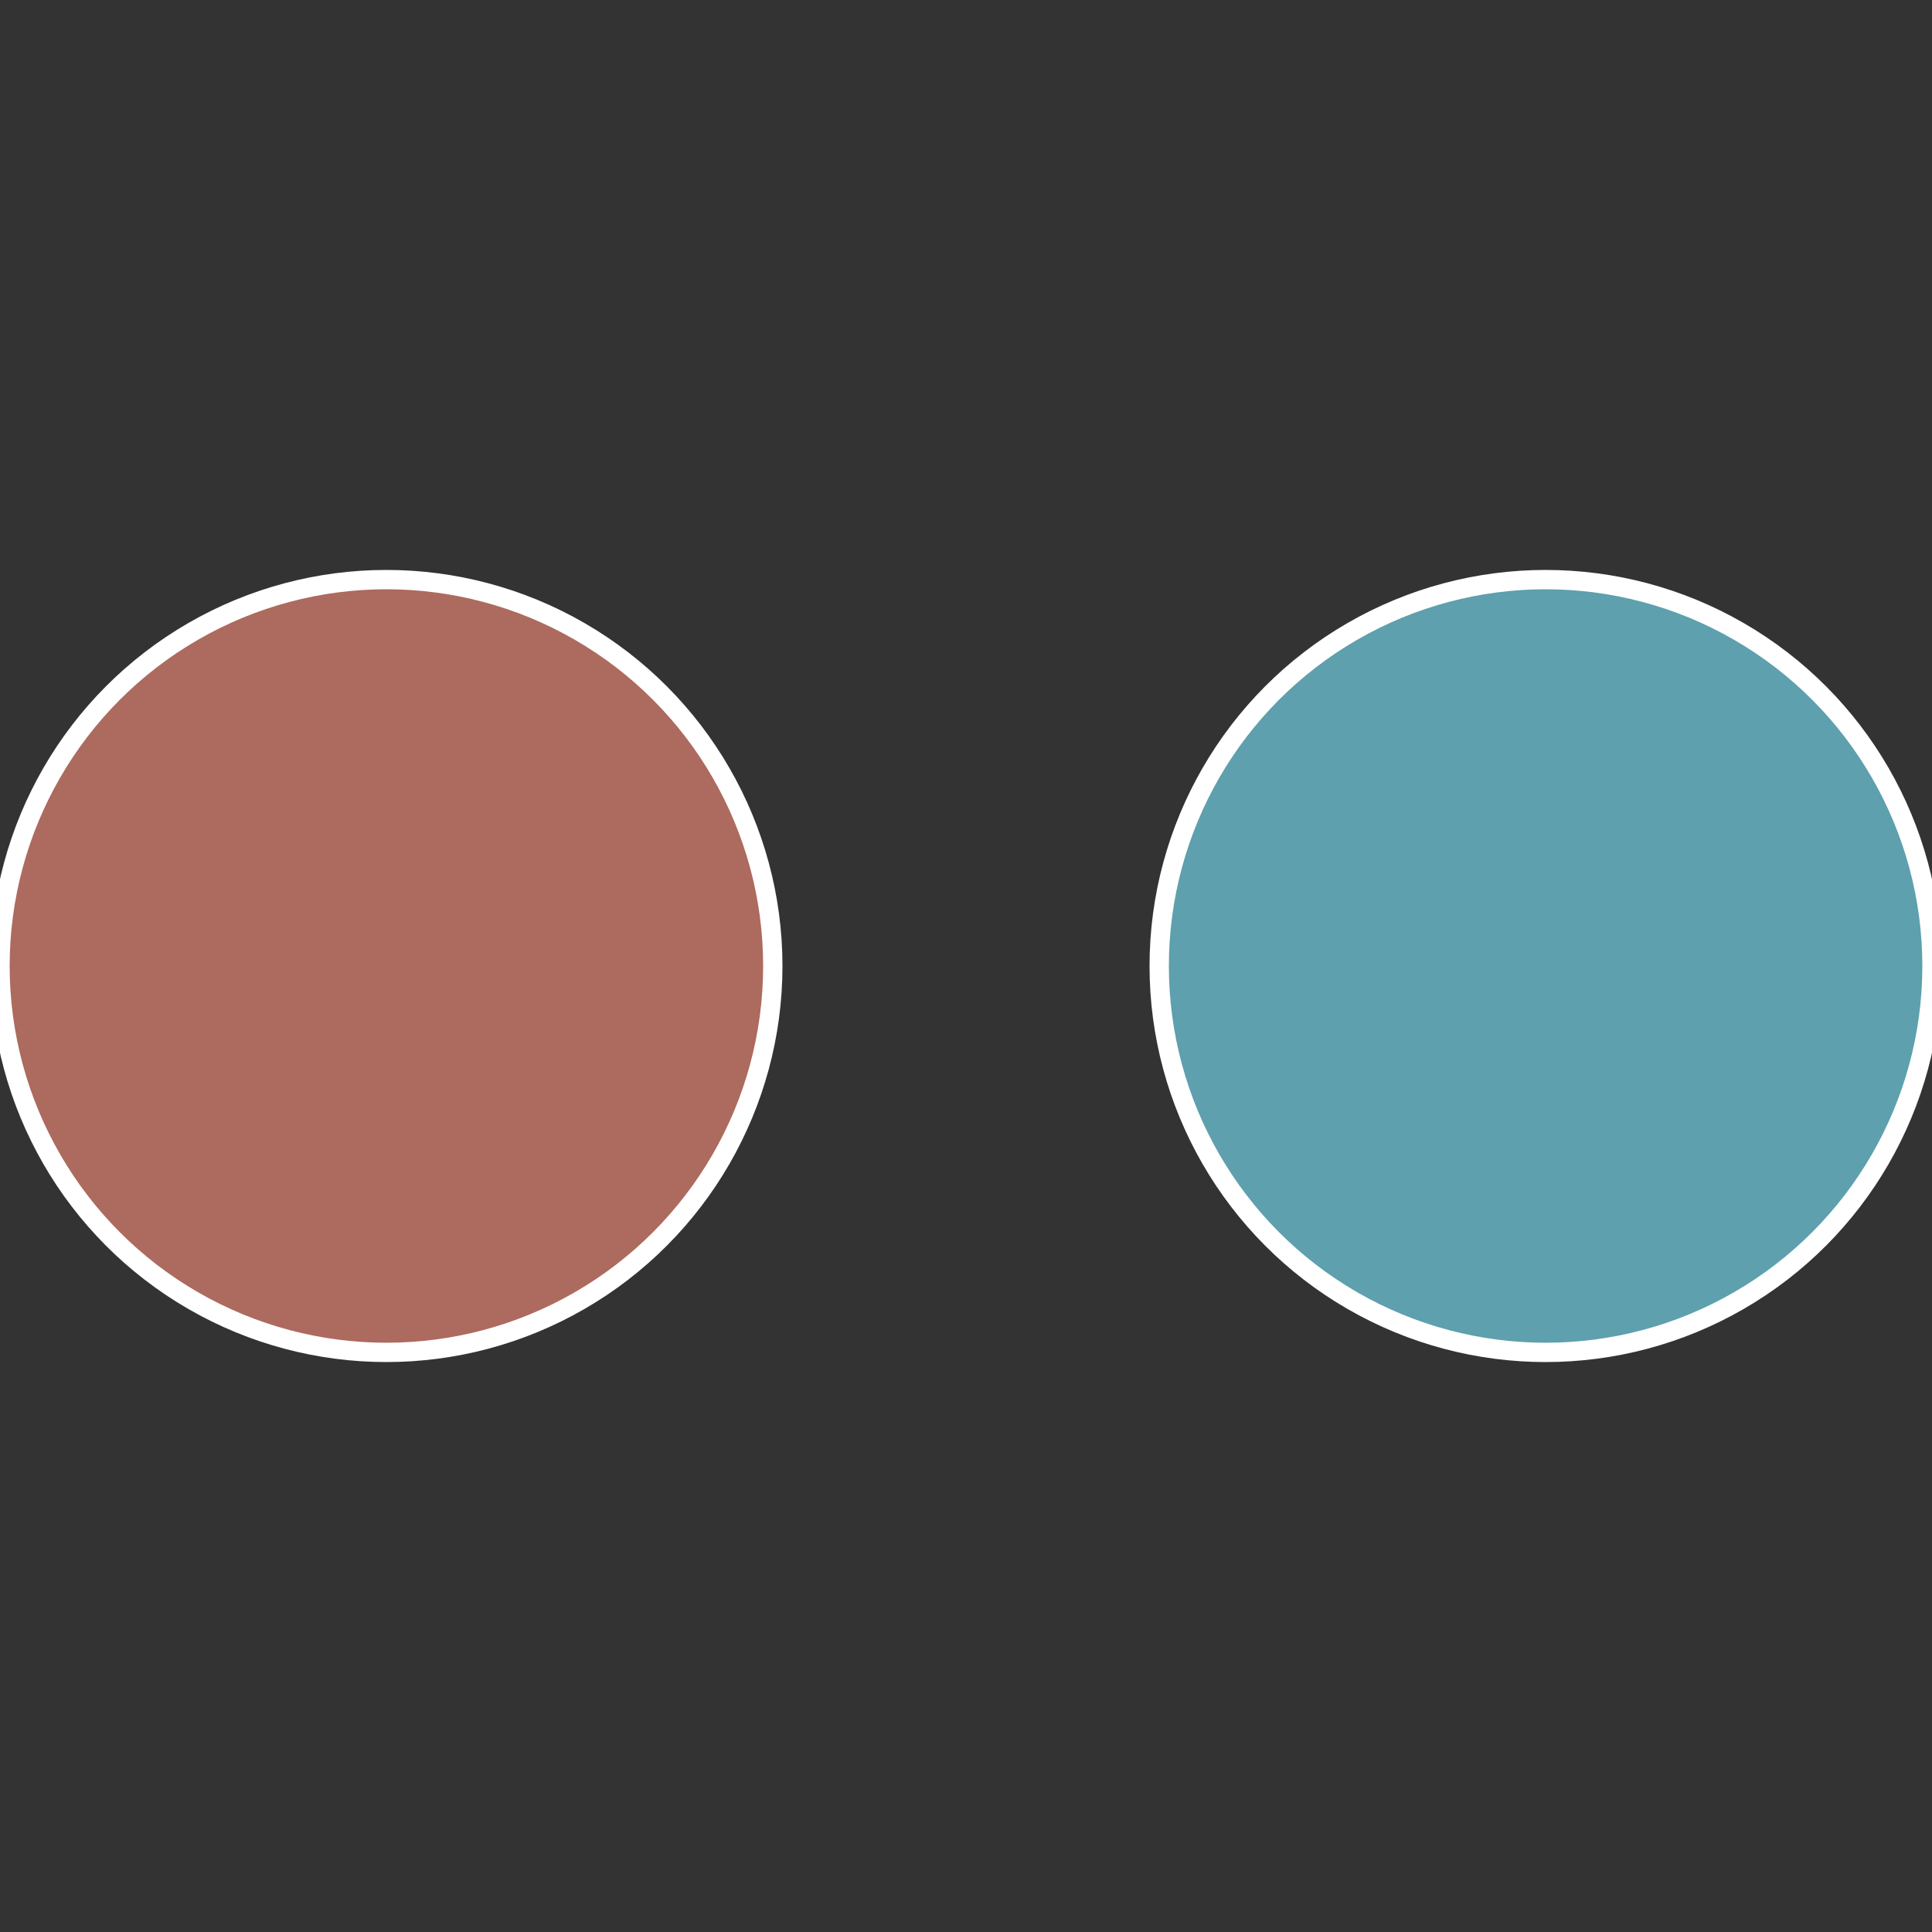 <?xml version="1.0" standalone="no"?>
<svg width="500" height="500" viewBox="-1 -1 2 2" xmlns="http://www.w3.org/2000/svg">
 
                <rect x="-1" y="-1" width="2" height="2" fill="#333333" stroke="none"/>
 
                <circle cx="0.6" cy="0" r="0.4" fill="#5ea0ad" stroke="#fff" stroke-width="1%" />
             
                <circle cx="-0.6" cy="7.3478807948841E-17" r="0.4" fill="#ad6a5e" stroke="#fff" stroke-width="1%" />
            </svg>
